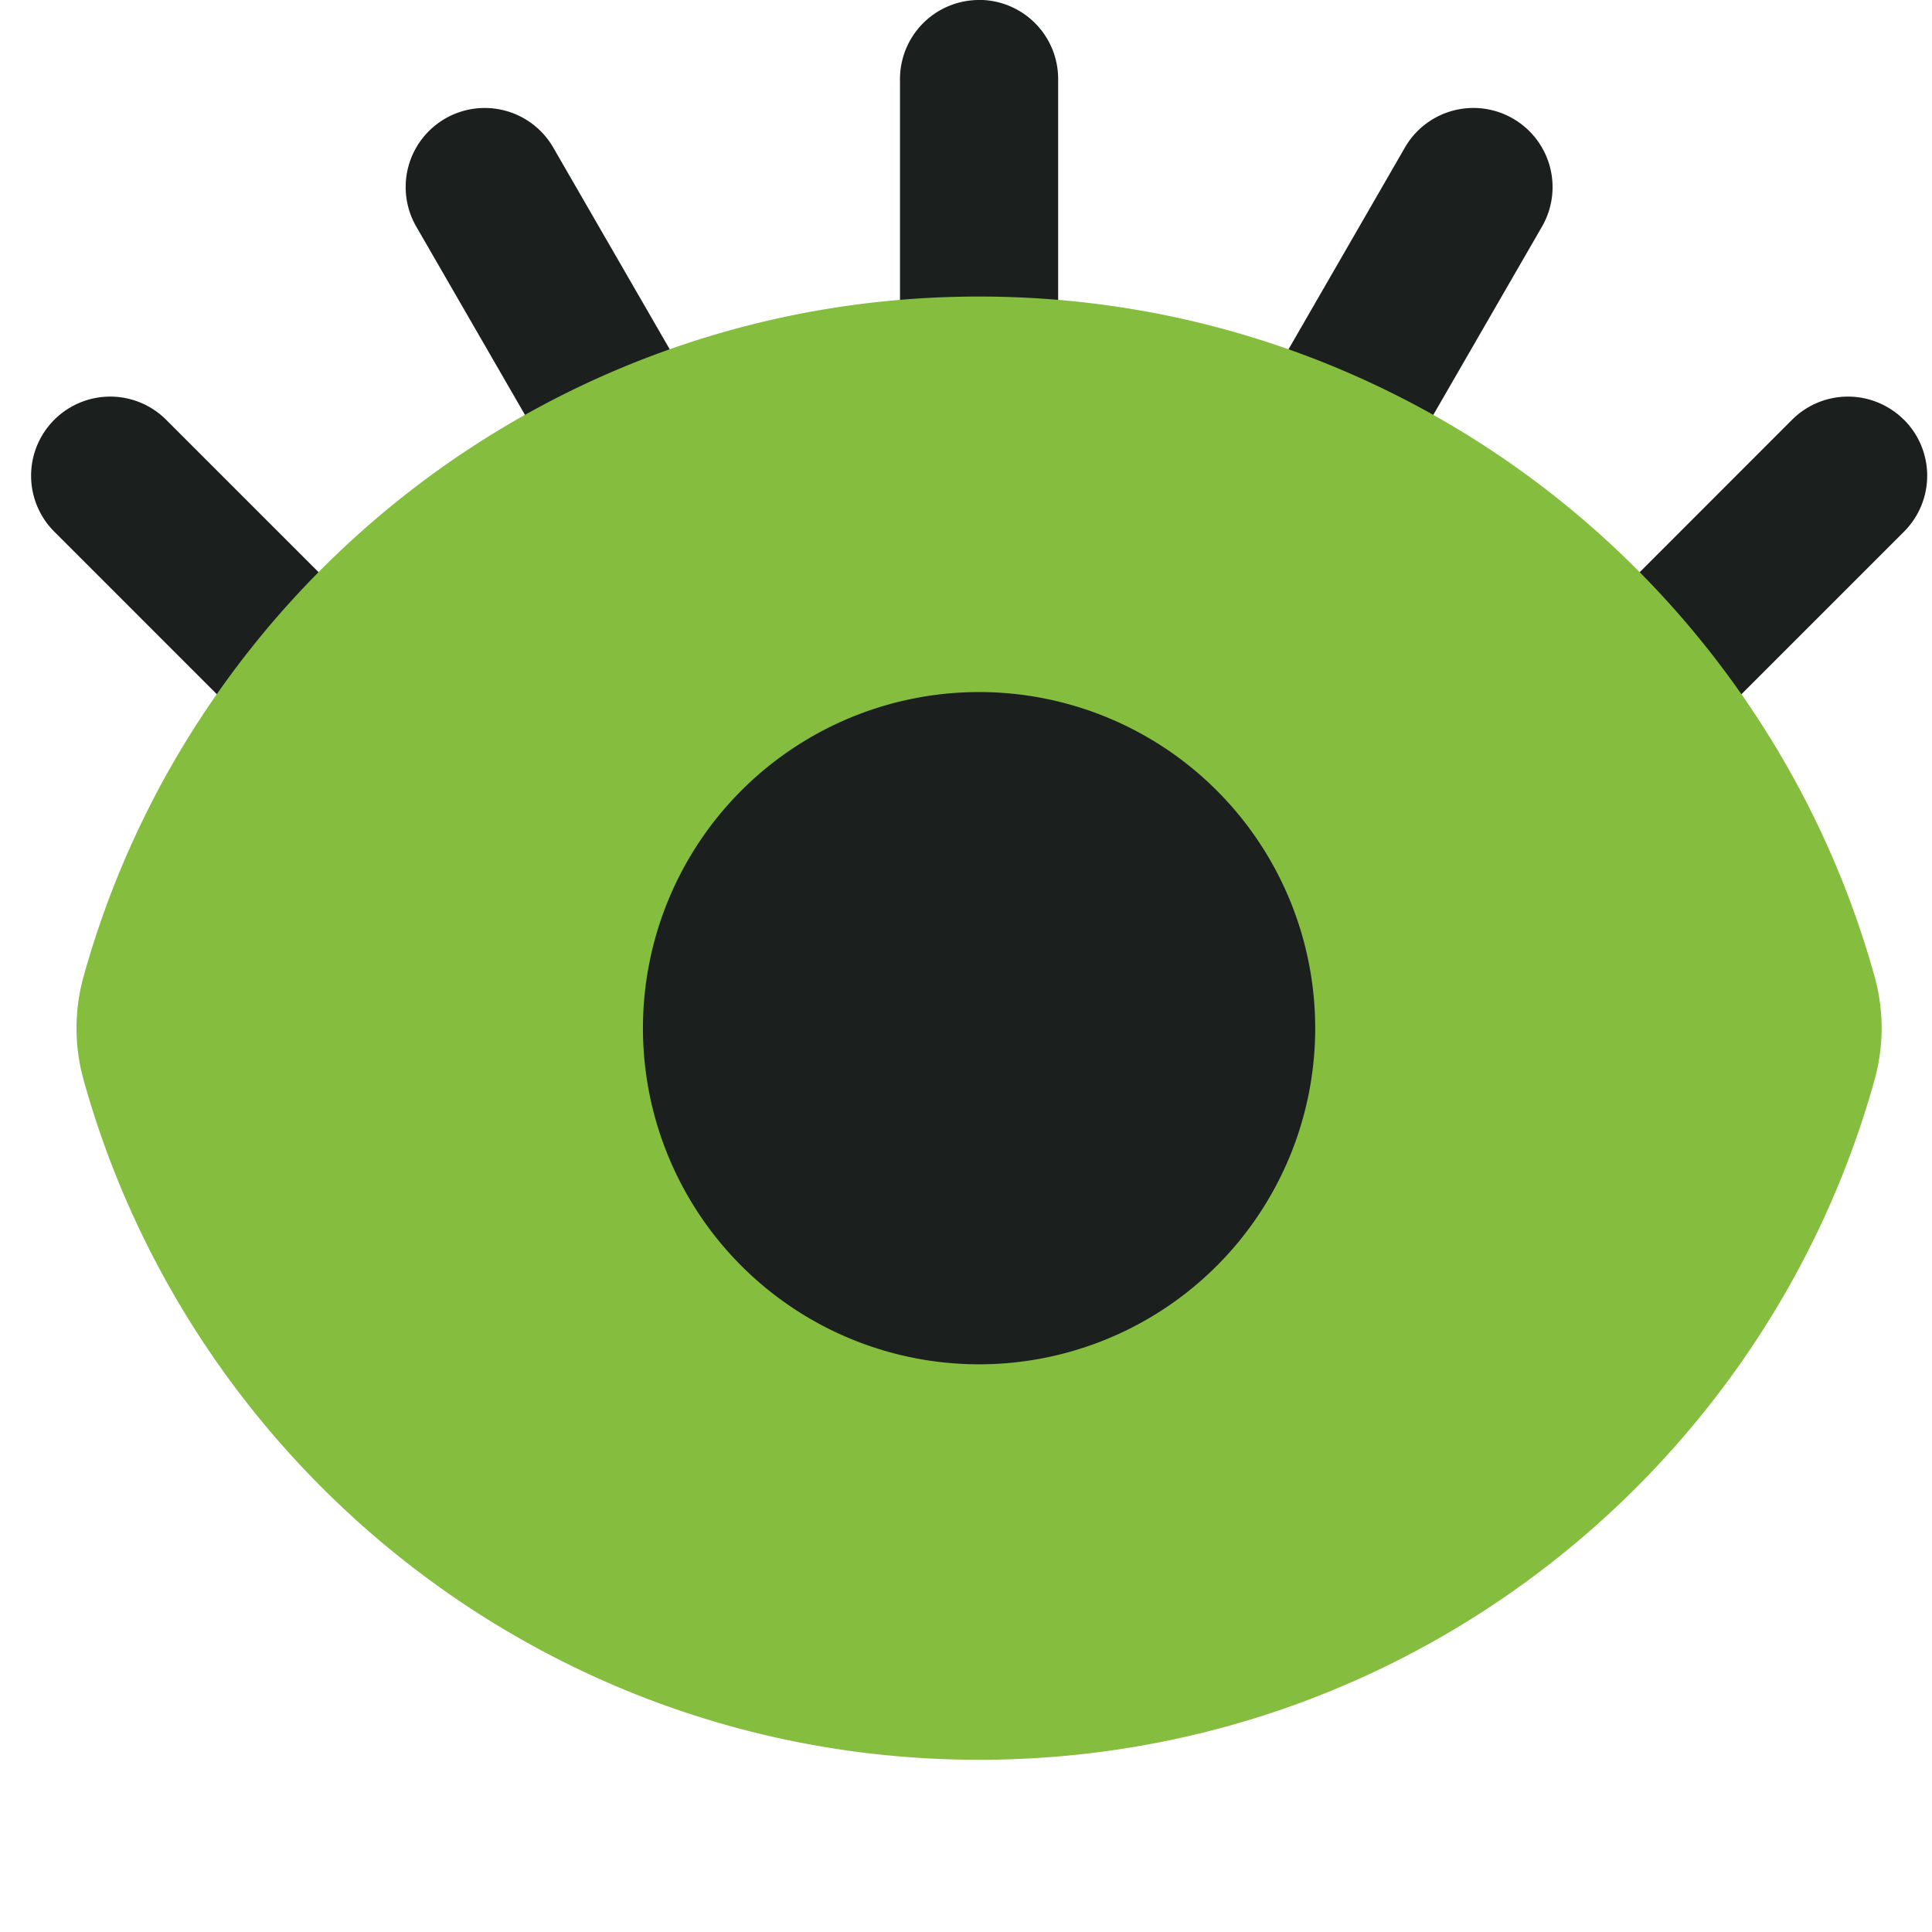 <svg width="43" height="43" viewBox="0 0 43 43" fill="none" xmlns="http://www.w3.org/2000/svg">
    <g clip-path="url(#i4bxp6dz8a)">
        <path fill-rule="evenodd" clip-rule="evenodd" d="M21.791-.002a1.76 1.76 0 0 1 1.76 1.76V7.92a1.76 1.76 0 1 1-3.52 0V1.76a1.76 1.76 0 0 1 1.76-1.76zM9.909 2.639a1.76 1.76 0 0 1 2.404.644l3.081 5.336a1.76 1.76 0 0 1-3.049 1.76l-3.08-5.335a1.76 1.76 0 0 1 .644-2.405zM33.674 2.639a1.76 1.76 0 0 0-2.405.644L28.19 8.62a1.76 1.76 0 0 0 3.049 1.76l3.08-5.335a1.76 1.76 0 0 0-.644-2.405zM1.208 9.343a1.76 1.76 0 0 1 2.49 0L8.055 13.7a1.76 1.76 0 0 1-2.49 2.49l-4.357-4.357a1.76 1.76 0 0 1 0-2.49zM42.375 9.343a1.76 1.76 0 0 0-2.49 0L35.53 13.7a1.762 1.762 0 0 0 .571 2.872 1.76 1.76 0 0 0 1.919-.382l4.357-4.357a1.76 1.76 0 0 0 0-2.49h-.001z" fill="#1B1F1E"/>
        <path d="M21.791 6.6c-9.503 0-17.507 6.408-19.932 15.138a4.283 4.283 0 0 0 0 2.291c2.425 8.73 10.429 15.138 19.932 15.138 9.505 0 17.507-6.408 19.932-15.138a4.285 4.285 0 0 0 0-2.291C39.3 13.008 31.296 6.6 21.791 6.6z" fill="#85BD3E"/>
        <path d="M14.31 22.884a7.481 7.481 0 1 1 14.962 0 7.481 7.481 0 0 1-14.962 0z" fill="#1B1F1E"/>
    </g>
    <defs>
        <clipPath id="i4bxp6dz8a">
            <path fill="#fff" transform="translate(.667 -.002)" d="M0 0h42.249v42.249H0z"/>
        </clipPath>
    </defs>
</svg>
